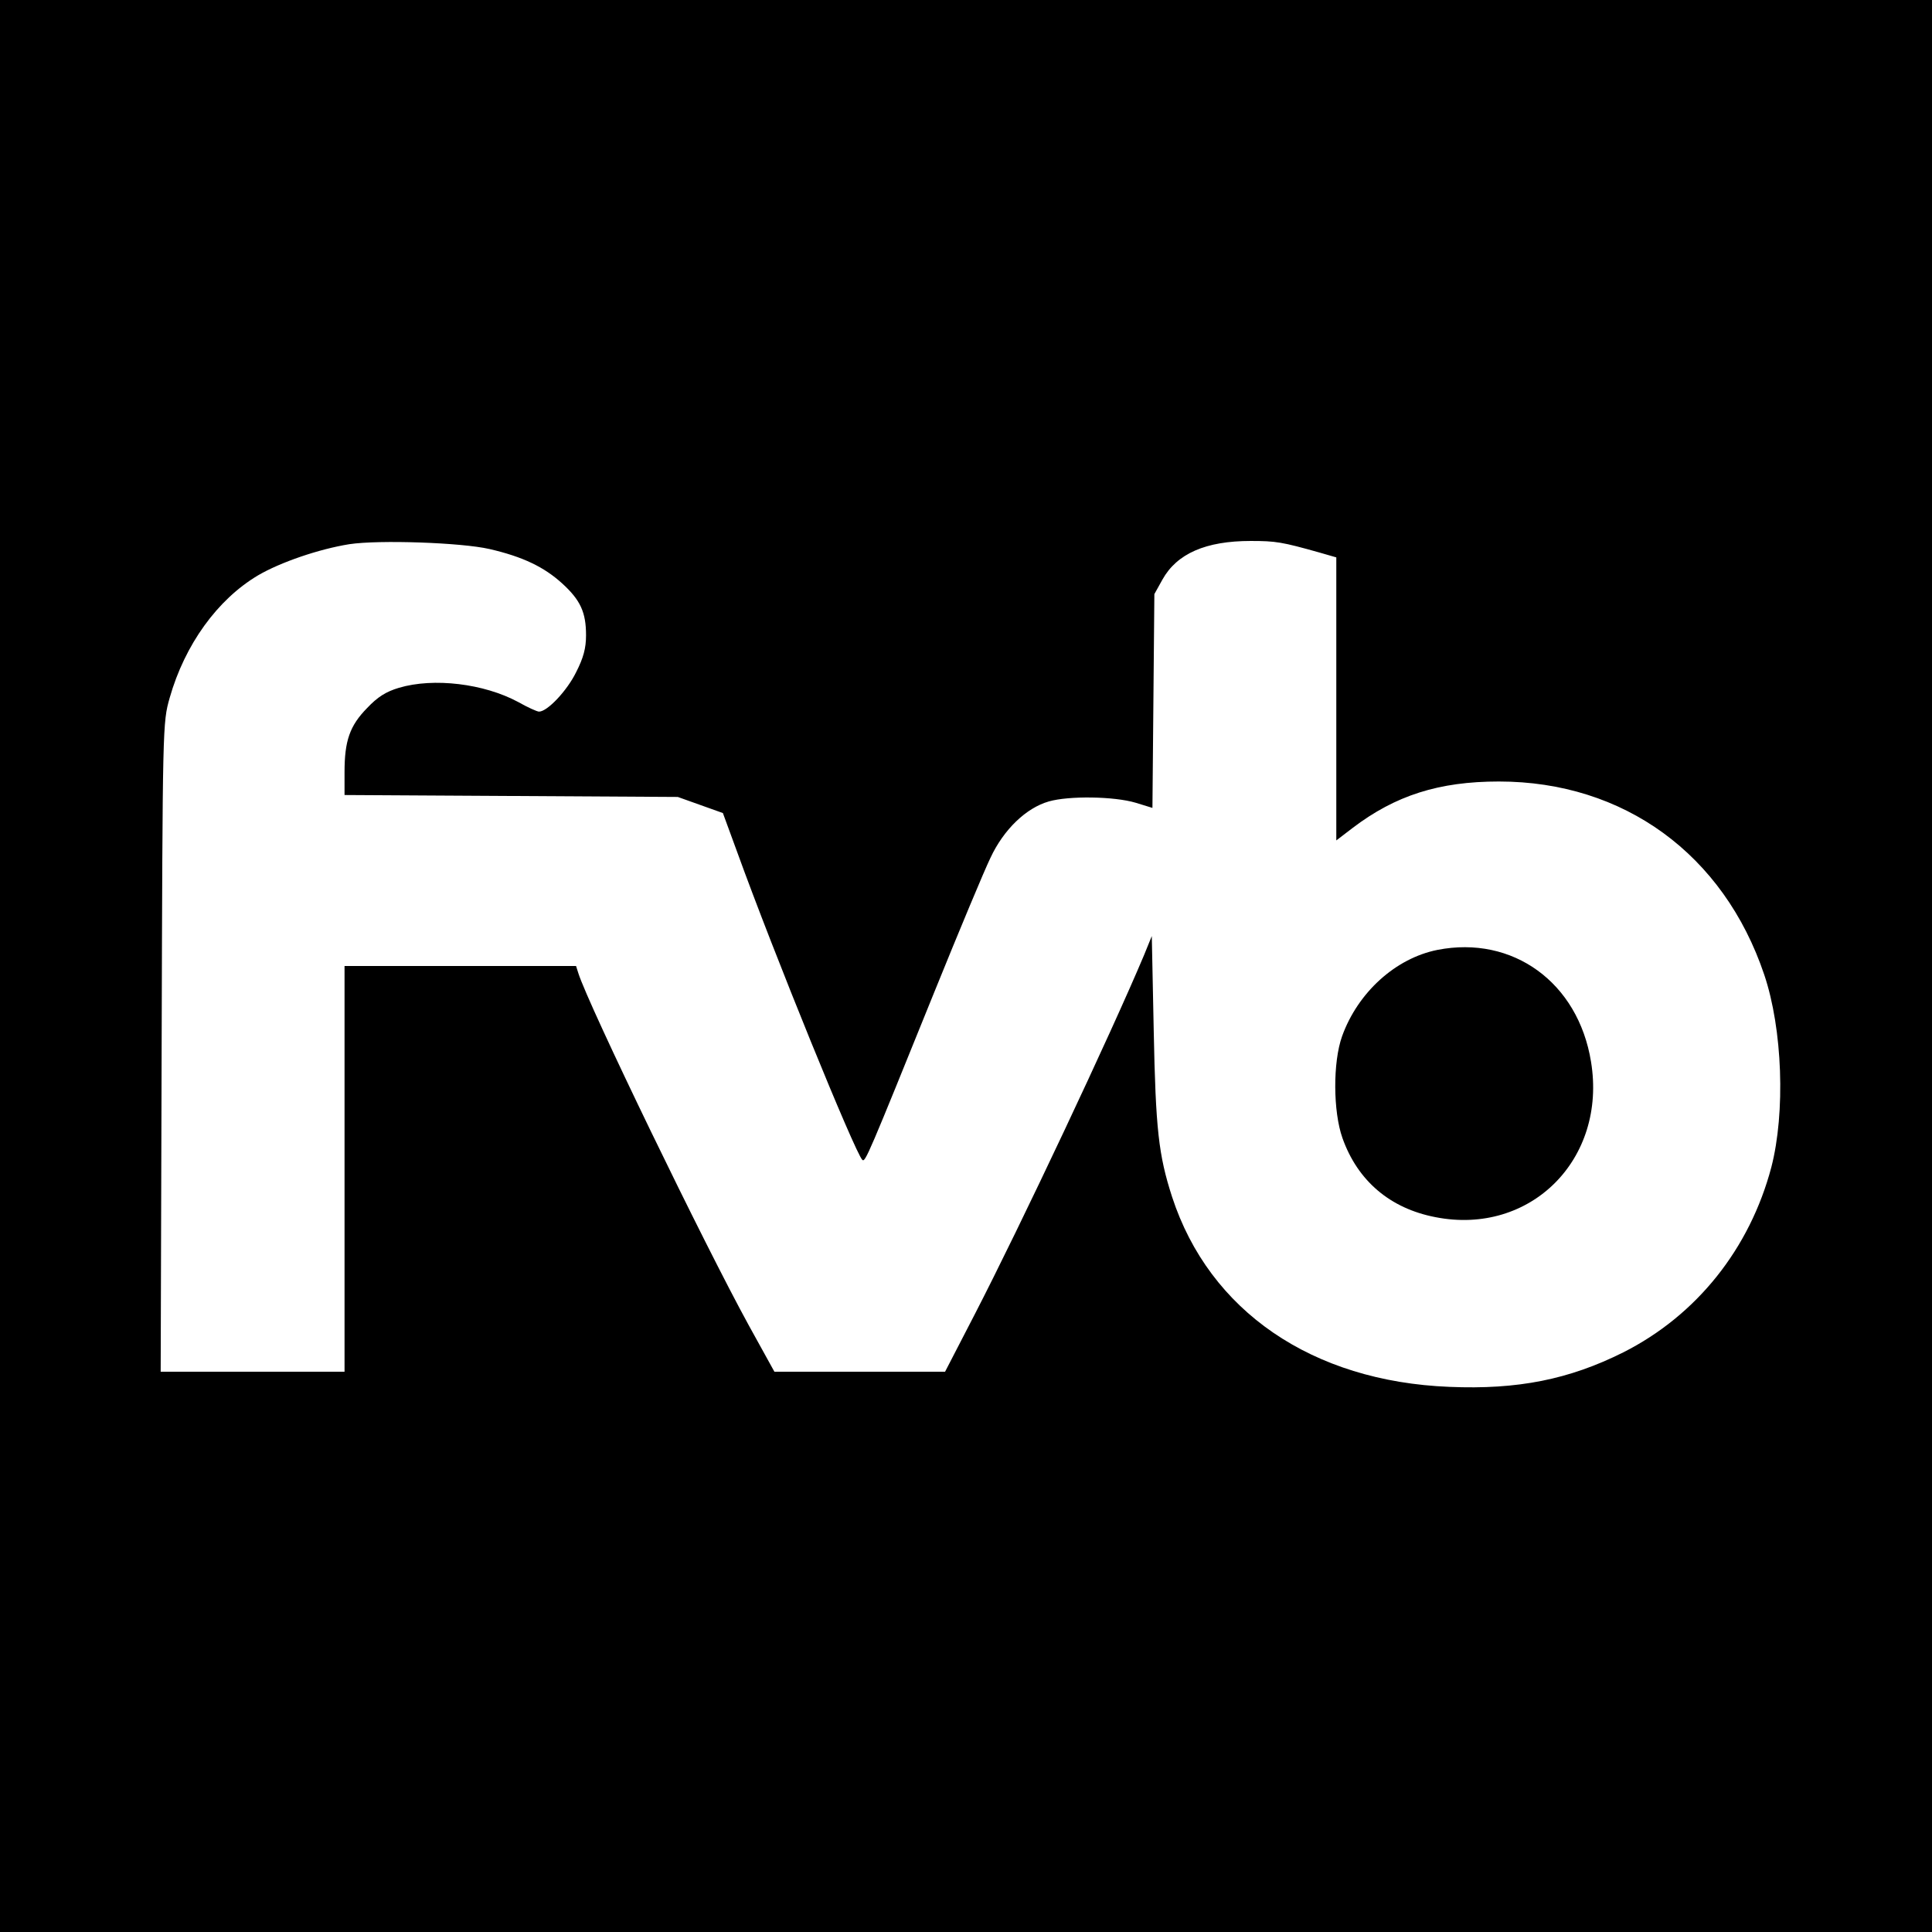 <?xml version="1.0" standalone="no"?>
<!DOCTYPE svg PUBLIC "-//W3C//DTD SVG 20010904//EN"
 "http://www.w3.org/TR/2001/REC-SVG-20010904/DTD/svg10.dtd">
<svg version="1.0" xmlns="http://www.w3.org/2000/svg"
 width="600pt" height="600pt" viewBox="0 0 600 600"
 preserveAspectRatio="xMidYMid meet">
<g transform="translate(0,600) scale(0.1,-0.1)"
fill="#000000" stroke="none">
<path d="M0 3000 l0 -3000 3000 0 3000 0 0 3000 0 3000 -3000 0 -3000 0 0
-3000z m1520 1295 c104 -24 170 -56 226 -107 57 -52 74 -90 74 -161 0 -40 -8
-70 -31 -115 -28 -57 -89 -122 -115 -122 -6 0 -35 13 -65 30 -106 57 -262 76
-370 44 -40 -12 -66 -28 -99 -63 -54 -55 -70 -102 -70 -199 l0 -71 518 -3 517
-3 70 -25 70 -25 44 -120 c115 -318 366 -934 389 -957 9 -9 18 13 224 522 77
190 155 377 174 416 41 88 111 155 181 175 62 18 203 16 270 -4 l52 -16 3 332
3 332 25 45 c45 81 135 120 274 120 78 0 97 -3 214 -36 l52 -15 0 -439 0 -440
51 39 c133 101 268 144 454 144 388 0 698 -226 824 -600 57 -169 66 -428 22
-598 -67 -253 -232 -460 -460 -575 -168 -84 -327 -116 -540 -107 -426 17 -745
235 -861 590 -42 130 -51 210 -57 516 l-6 294 -24 -59 c-103 -245 -384 -841
-526 -1116 l-92 -178 -265 0 -265 0 -79 143 c-138 251 -499 996 -530 1095 l-7
22 -360 0 -359 0 0 -630 0 -630 -285 0 -286 0 3 1008 c3 1004 3 1007 25 1085
47 165 148 305 274 380 70 41 190 82 284 97 93 14 348 5 435 -15z"/>
<path d="M4464 3050 c-130 -26 -247 -132 -296 -268 -29 -81 -28 -234 1 -316
47 -133 148 -219 289 -246 295 -58 533 180 483 483 -40 246 -243 393 -477 347z"/>
</g>
</svg>
